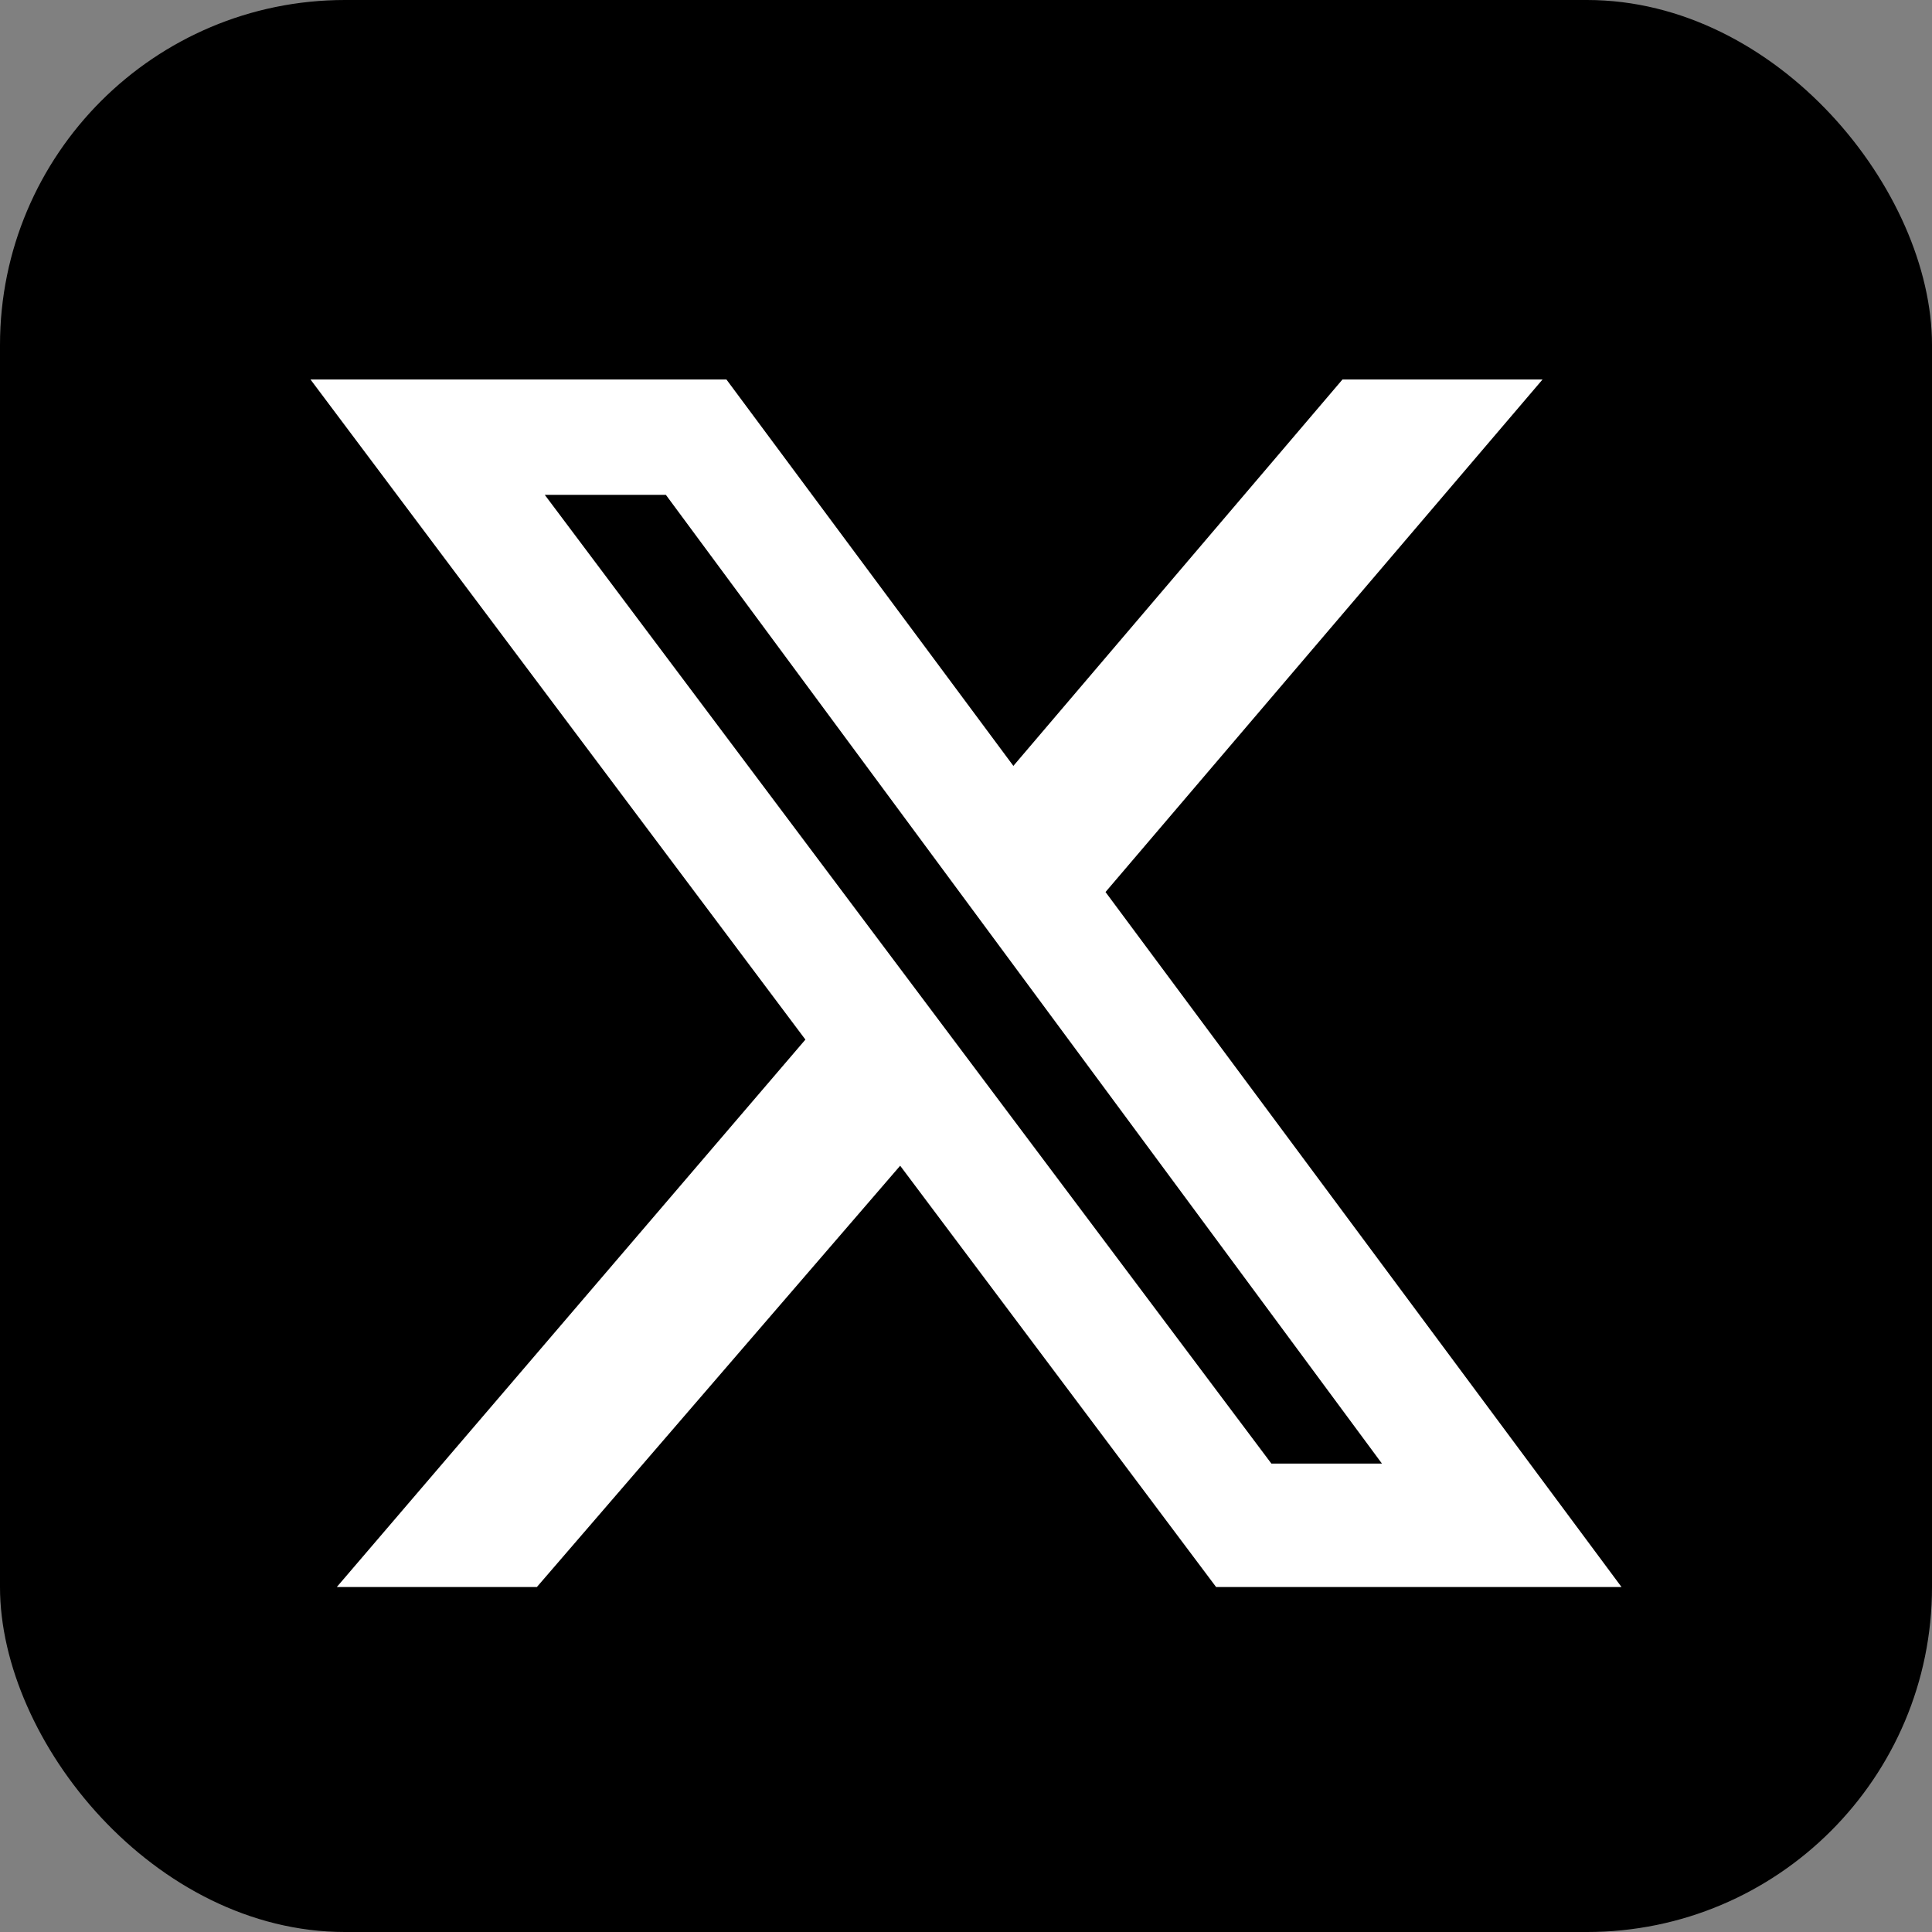 <svg width="56" height="56" viewBox="0 0 56 56" fill="none" xmlns="http://www.w3.org/2000/svg">
<rect x="0" y="0" width="56" height="56" fill="#808080" stroke="none"/>
<rect width="56" height="56" rx="10" fill="black"/>
<g clip-path="url(#clip0_591_28911)">
<path d="M38.912 11H44.711L32.044 25.856L47 46H35.249L26.092 33.789L15.562 46H9.763L23.345 30.133L9 11H21.056L29.373 22.2L38.912 11ZM36.851 42.422H40.056L19.301 14.344H15.791L36.851 42.422Z" fill="white"/>
</g>
<defs>
<clipPath id="clip0_591_28911">
<rect width="38" height="35" fill="white" transform="translate(9 11)"/>
</clipPath>
</defs>
</svg>
